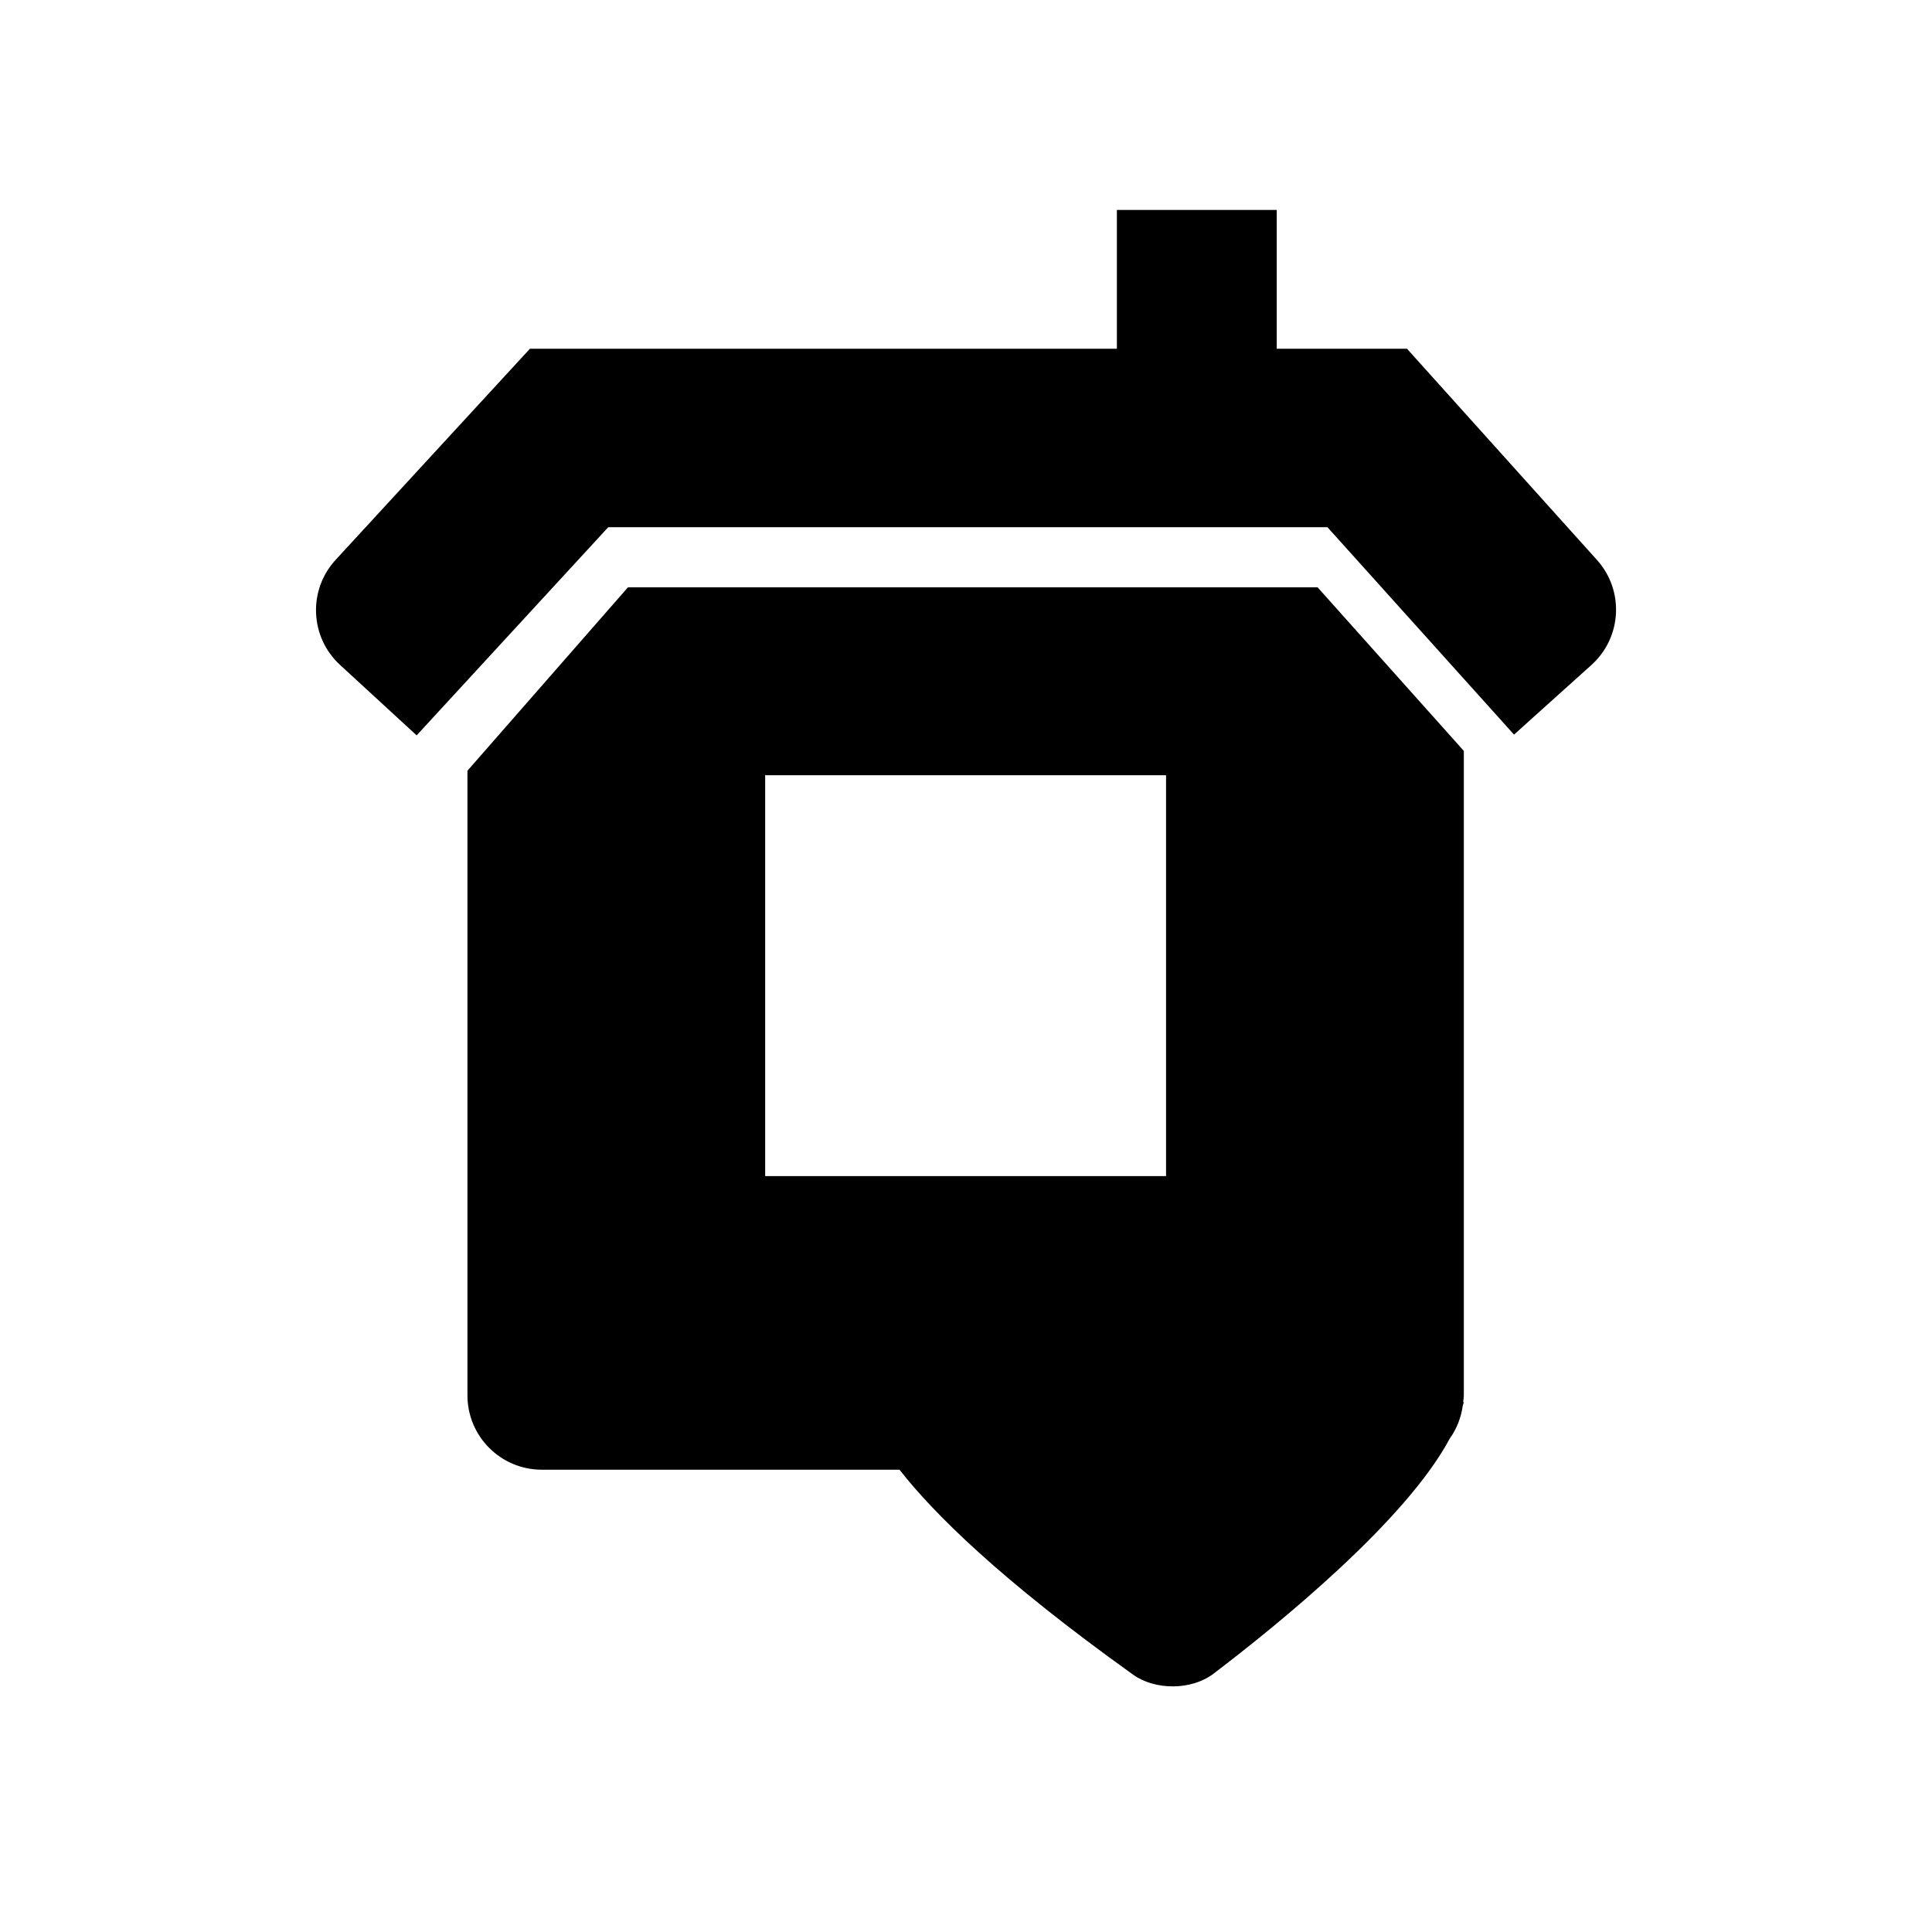 <?xml version="1.0" encoding="iso-8859-1"?>
<!-- Generator: Adobe Illustrator 17.0.0, SVG Export Plug-In . SVG Version: 6.00 Build 0)  -->
<!DOCTYPE svg PUBLIC "-//W3C//DTD SVG 1.1//EN" "http://www.w3.org/Graphics/SVG/1.1/DTD/svg11.dtd">
<svg version="1.1" id="Capa_1" xmlns="http://www.w3.org/2000/svg" xmlns:xlink="http://www.w3.org/1999/xlink" x="0px" y="0px"
	 width="64px" height="64px" viewBox="0 0 64 64" style="enable-background:new 0 0 64 64;" xml:space="preserve">
<g>
	<path d="M11.263,22.025l2.539,2.335l6.347-6.896h23.824l6.181,6.871l2.563-2.306c1.012-0.91,1.095-2.468,0.185-3.479l-6.294-6.998
		h-4.314V6.955h-5.296v4.598H17.554l-6.435,6.992C10.198,19.545,10.262,21.103,11.263,22.025z"/>
	<path d="M48.491,24.875l-4.844-5.419H20.802l-5.317,6.075v20.692c0,1.359,1.102,2.463,2.462,2.463h11.851
		c1.128,1.445,3.344,3.646,7.74,6.791c0.737,0.525,1.939,0.516,2.66-0.033c2.166-1.648,6.379-5.072,7.83-7.795
		c0.225-0.314,0.372-0.684,0.428-1.084c0.009-0.037,0.027-0.08,0.035-0.119h-0.022c0.006-0.074,0.022-0.147,0.022-0.223V24.875z
		 M38.627,38.959h-13.28V25.68h13.28V38.959z"/>
</g>
</svg>
